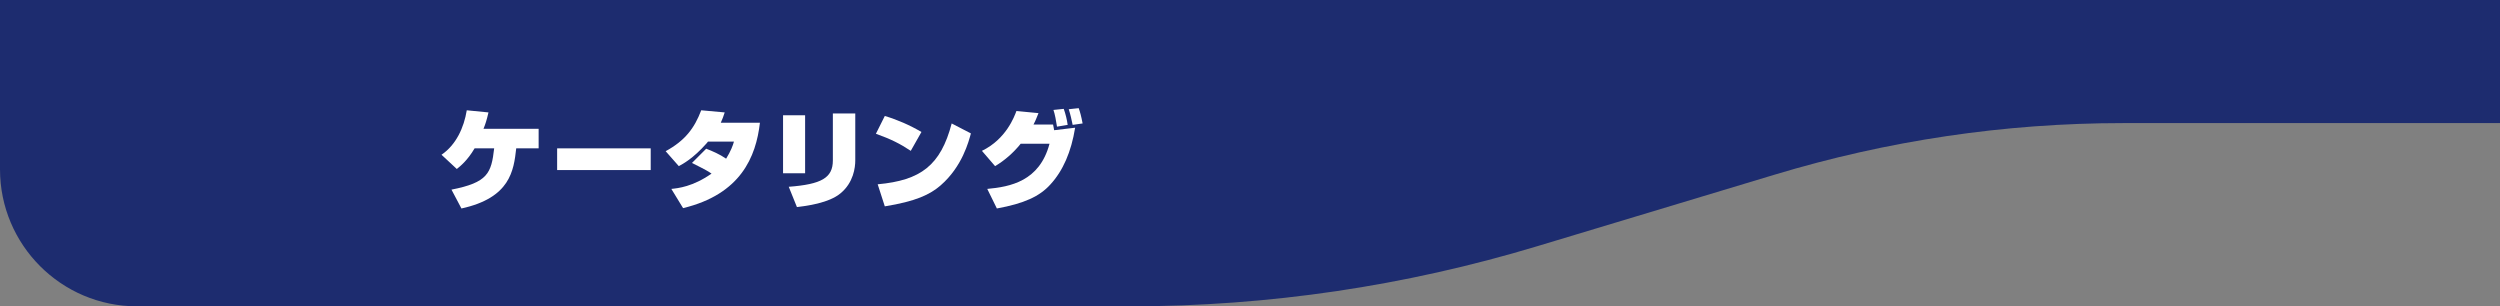 <?xml version="1.0" encoding="utf-8"?>
<!-- Generator: Adobe Illustrator 26.0.2, SVG Export Plug-In . SVG Version: 6.00 Build 0)  -->
<svg version="1.1" id="レイヤー_1" xmlns="http://www.w3.org/2000/svg" xmlns:xlink="http://www.w3.org/1999/xlink" x="0px"
	 y="0px" width="702.7px" height="86.1px" viewBox="0 0 702.7 86.1" style="enable-background:new 0 0 702.7 86.1;"
	 xml:space="preserve">
<rect x="0" y="0" width="702.7" height="86.1" fill="#808080" stroke="none"/>
<style type="text/css">
	.st0{fill:#1D2C6F;}
	.st1{fill:#FFFFFF;}
	.st2{display:none;}
	.st3{display:inline;fill:#FFFFFF;}
</style>
<g id="レイヤー_2_00000150074657653121636370000009043567335367792015_">
	<g id="レイヤー_1-2">
		<path class="st0" d="M702.7,34.6h-106c-33.2,0-66.1,4.9-97.9,14.5l-66.7,20.1C395,80.4,356.5,86.1,317.7,86.1H38.5
			C17.2,86.1,0,68.8,0,47.6V0h702.7V34.6z"/>
		<path class="st1" d="M148.4,53.6c2-3.8,2.4-7.1,2.7-13l4.8,0.5c-0.2,8.5-1.9,13-2.6,14.6L148.4,53.6z M168.3,37.7
			c-2.6,0.2-4.6,1.5-4.6,3.2c0,1.1,0.5,1.7,2.1,3.6c1.9,2.1,2.7,4,2.7,6.3c0.1,3.4-2.5,6.2-5.9,6.3c-0.1,0-0.3,0-0.4,0
			c-2.2-0.1-4.3-0.6-6.2-1.5l0.4-4.8c1.5,0.7,3.1,1.2,4.8,1.3c1,0.1,1.9-0.6,2-1.6c0-0.1,0-0.3,0-0.4c0-1.2-0.3-1.7-2.1-3.8
			s-2.4-3.2-2.4-5c0-2.5,1.7-4.8,4.1-5.5c-2.8-0.8-5.8-1.2-8.7-1.2l1-4.7c4.9,0,9.8,0.9,14.4,2.6L168.3,37.7z M171.5,55.5
			c0-5.1-1-10.1-2.9-14.8l4.6-1.2c0.9,1.7,3,6.6,3.7,14.8L171.5,55.5z"/>
		<path class="st1" d="M184.9,39v-4.8h4.5v-4.2h5c-0.1,2.6-0.1,5.5-0.2,7.6c2.3-1.9,5.2-2.9,8.1-3c5.2,0,9.4,3.6,9.4,9.8
			c0,9.4-6.8,11.7-13.4,12.1l-1.4-4.7c3.9-0.2,9.7-0.8,9.7-7.2c0-4.6-3.3-5.3-5.1-5.3c-3.5,0-6.3,2.5-7.4,3.4c0,6,0,10.5,0,14.2h-5
			l0.1-8.2c-0.8,1.5-1.9,2.9-3.1,4.2l-2.3-5.1c2.1-2,4-4.3,5.5-6.8v-2L184.9,39z"/>
		<path class="st1" d="M219,53.6c2-3.8,2.4-7.1,2.7-13l4.8,0.5c-0.3,8.5-1.9,13-2.6,14.6L219,53.6z M238.9,37.7
			c-2.6,0.2-4.6,1.5-4.6,3.2c0,1.1,0.5,1.7,2.1,3.6c1.9,2.1,2.7,4,2.7,6.3c0.1,3.4-2.5,6.2-5.9,6.3c-0.1,0-0.3,0-0.4,0
			c-2.2-0.1-4.3-0.6-6.2-1.5l0.4-4.8c1.5,0.7,3.2,1.2,4.8,1.3c1,0.1,1.9-0.6,2-1.6c0-0.1,0-0.3,0-0.4c0-1.2-0.3-1.7-2.1-3.8
			s-2.4-3.2-2.4-5c0-2.5,1.7-4.8,4.1-5.5c-2.8-0.8-5.8-1.2-8.7-1.2l1-4.7c4.9,0,9.8,0.9,14.4,2.6L238.9,37.7z M242.1,55.5
			c0-5.1-1-10.1-2.9-14.8l4.6-1.2c0.9,1.7,3,6.6,3.6,14.8L242.1,55.5z"/>
		<path class="st1" d="M255.6,39v-4.8h4.5v-4.2h5c-0.1,2.6-0.2,5.5-0.2,7.6c2.3-1.9,5.2-2.9,8.1-3c5.2,0,9.4,3.6,9.4,9.8
			c0,9.4-6.8,11.7-13.4,12.1l-1.4-4.7c3.9-0.2,9.7-0.8,9.7-7.2c0-4.6-3.3-5.3-5.1-5.3c-3.5,0-6.3,2.5-7.4,3.4c0,6,0,10.5,0,14.2h-5
			l0.1-8.2c-0.8,1.5-1.9,2.9-3.1,4.2l-2.3-5.1c2.1-2,4-4.3,5.5-6.8v-2L255.6,39z"/>
	</g>
</g>
<rect x="117" y="16" class="st0" width="190" height="52"/>
<g class="st2">
	<path class="st3" d="M32.8,51.8c2.5-3.7,5.2-10.3,5.2-20.6l5.8,0.6c-0.2,9.7-2.5,20.4-6,24.5L32.8,51.8z M53.6,31.1
		c-0.1,0.7-0.1,0.9-0.1,1.1c0,2.1,1,3,1.6,3.5c0.5,4.1,1.7,10.4,5.9,16.3l-5.4,4.2c-3.4-4.9-6.5-15.4-6.7-24.4L53.6,31.1z M58,35.7
		c-1.9,0-3.5-1.6-3.5-3.5s1.6-3.5,3.5-3.5s3.5,1.6,3.5,3.5S60,35.7,58,35.7z M58,31c-0.7,0-1.2,0.5-1.2,1.2c0,0.7,0.5,1.2,1.2,1.2
		c0.7,0,1.2-0.5,1.2-1.2C59.2,31.6,58.7,31,58,31z"/>
	<path class="st3" d="M88.9,31.7c-0.1,10.9-3.5,21.9-20.3,25.2l-2.7-5.5c13.7-2.6,15.2-8.8,16.1-13.8H64.3v-5.9H88.9z"/>
	<path class="st3" d="M92.2,50.4c1.6-0.7,5.4-2.2,9.7-7h-8.5v-5.1h10.8l0-3.8h5.1l0,3.8h5.5v5.1h-5.3l0.2,9.3c0.1,4.4-4,4.4-6.4,4.4
		c-0.6,0-1.4,0-2.3,0l-1-4.9c1.2,0.1,1.9,0.1,2.4,0.1c2,0,2.2,0,2.2-0.8l-0.1-4.3c-3.7,4.3-6.9,6.1-9.3,7.3L92.2,50.4z"/>
	<path class="st3" d="M144.7,40.2v6.1h-26.3v-6.1H144.7z"/>
	<path class="st3" d="M163.4,56.4c-2.8-3.9-8.2-8.9-12.3-11.7l4.7-4c0.8,0.5,2.1,1.3,4.3,3.2c0.4-0.3,4.2-3.1,6.2-6.3h-17.9v-5.8
		H175c-1.1,7.3-4.7,11.3-10.7,15.8c2.4,2.2,3.4,3.4,4.1,4.2L163.4,56.4z"/>
	<path class="st3" d="M187.8,40.9c-3-2-5.6-3.3-9.8-4.8l2.5-5c3.4,1,7.1,2.6,10.3,4.5L187.8,40.9z M178.5,50.2
		c12.1-1.1,17.7-5.3,20.8-17.1l5.4,2.8c-0.6,2.2-2.4,9.3-8.5,14.6c-3,2.6-7,4.5-15.7,5.9L178.5,50.2z"/>
	<path class="st3" d="M206.5,52c1.5-0.5,5.1-1.8,9.8-6.5c3.8-3.9,5-6.8,5.8-8.7h-13.7v-5.5H230c-0.5,3.4-1.4,7.5-5.1,13.1
		c3.4,2.3,6.7,5.1,9.6,8l-5,4.9c-2.8-3.2-6.5-7-8.2-8.5c-2.2,2.3-5.9,5.8-11.4,8.2L206.5,52z"/>
	<path class="st3" d="M236.2,52c0.8-1,2.8-3.3,4-8.9c1.3-5.9,1.4-10.6,1.4-12.4l5.8,0.7c-1.1,13.9-2.3,20.5-6.3,25.1L236.2,52z
		 M256.3,30.9c0.6,1.5,0.8,2.7,1.2,4.6l1.1-0.3c0.9,6.6,2,11.1,5.9,16.6l-5.4,4.3c-2.7-4.5-5.6-10.6-6.6-24.7L256.3,30.9z
		 M258.2,34.6c-0.2-0.8-0.9-3.6-1.6-4.8l2.8-0.5c0.8,1.4,1.4,3.6,1.6,4.6L258.2,34.6z M262.2,34.1c-0.9-3.3-1.3-4.1-1.6-4.7l2.7-0.5
		c0.3,0.7,0.8,1.6,1.6,4.6L262.2,34.1z"/>
	<path class="st3" d="M292.4,38.3c-0.8,12.6-7.3,17.6-20.7,18.4l-1.8-5.5c8.6-0.5,11.4-1.6,13.8-4.4c1.1-1.3,1.4-2.2,1.6-3h-18.1
		v-5.4H292.4z M290.3,30.7v5.3h-20.8v-5.3H290.3z"/>
	<path class="st3" d="M320.8,32v5.8h-8.6v11.3h10v5.8h-25.8v-5.8h9.7V37.7h-8.3V32H320.8z"/>
	<path class="st3" d="M351.9,38.2v5.4h-9.1l0,0.6c-0.4,7.5-3.8,10.9-13.4,12.7l-2.3-5.3c8-1.2,9.4-3.1,9.6-7.4l0-0.6h-10.4v-5.4
		H351.9z M349.6,30.7v5.4h-20.9v-5.4H349.6z"/>
	<path class="st3" d="M369.8,57h-5.5v-9.6c-4.1,2.2-6.5,3-7.8,3.5l-2.3-4.7c7.5-2.3,12.4-5.5,18.4-12l4.4,3.4
		c-1.3,1.3-4.6,4.7-7.2,6.5V57z"/>
</g>
<g class="st2">
	<path class="st3" d="M158,50.5v8.7h-5.4V47.1c-0.2,0.2-0.4,0.5-1.2,1l-1.1-8.3c1.4-1.8,3-4.1,3.9-9.5l5.4,0.4
		c-0.1,1.1-0.2,1.9-0.7,3.7h7.2v-4h5.3v4h8V40h-6.3c2.6,4.8,5.6,7.7,6.8,8.9l-3.1,5.5c-0.6-0.6-1.1-1.1-1.9-2.2V55h-3.5v4.2h-5.3V55
		h-3.6v-3c-0.7,0.8-1.3,1.4-2.4,2.4L158,50.5z M158.9,40v-5.4c-0.4,1.6-0.7,2.4-0.9,3.1V48c2.4-2,5.2-5.3,6.8-8H158.9z M166.2,49.8
		v-2.9c-0.7,1.3-1.3,2.2-1.9,2.9H166.2z M171.5,49.8h1.8c-0.6-0.9-1-1.6-1.8-3.1V49.8z"/>
	<path class="st3" d="M183.3,55.7c0.8-2.2,1.1-4.3,1.1-6.4l2,0.2c0.1,3.9-0.7,6.9-1.1,8.3L183.3,55.7z M209.3,40.7h-2.6v0.9h5.1v9.8
		H208c1.8,2.2,4.2,2.8,5,3l-2.3,5c-2.8-1-5-2.7-6.5-5.2c-1.3,1.8-3.1,3.6-6.1,5l-2.3-3.7c-0.4,2.8-1,3.7-2.9,3.7h-3l-1-4.3h2.2
		c1.3,0,1.5-0.6,1.6-2l-1.3,0.3c-0.1-1.7-0.3-2.9-0.6-4.3l1.2-0.2c0.4,1.5,0.6,2.5,0.8,3.5c0.1-0.7,0.1-1.9,0.1-4.1h-8.2V31.2h12v4
		c1-0.5,3-1.8,4.8-4.5h5.3c2.3,3.2,5.1,4.5,6.2,5l-2.1,4.9c-0.8-0.5-1.1-0.7-1.7-1.1V40.7z M186.5,55.5c0.4-2.7,0.5-4.4,0.4-6h1.5
		c0.1,0.6,0.1,1.6,0.1,2.9c0,1.4-0.1,2.2-0.1,2.8L186.5,55.5z M189.2,54.3c0-2.3-0.1-3.7-0.3-5l1.4-0.2c0.4,2,0.4,3.5,0.5,4.8
		L189.2,54.3z M190.4,35.1h-1.2v1h1.2V35.1z M190.4,39.2h-1.2v1h1.2V39.2z M190.4,43.8h-1.2v0.9h1.2V43.8z M195.2,35.9
		c0.4-0.2,0.6-0.2,1-0.4h-2.6v0.8h1.8L195.2,35.9z M199.6,39.2c-0.4,0.3-0.8,0.6-1.9,1.2l-1.8-3.4v2.4h-2.3v0.7h2.3V44h-2.3v0.7h2.9
		c0,3.4-0.1,6.5-0.5,9.9c0.8-0.3,2.7-1.2,4.4-3.1h-3.2v-9.8h4.7v-0.9h-2.4V39.2z M202.1,45.6h-1v1.8h1V45.6z M205.8,36.3
		c-0.7-0.8-1-1.2-1.5-1.8c-0.4,0.5-0.7,1-1.4,1.8H205.8z M206.5,47.5h1v-1.8h-1V47.5z"/>
	<path class="st3" d="M229.5,54.3c0.8-0.3,1.6-0.6,2.8-1.3c-0.7,0.1-3.8,0.3-4.6,0.4V56c0,2.3-0.5,3.3-2.7,3.3h-5.2l-0.8-4.7h2.8
		c0.8,0,0.9-0.4,0.9-0.8c-0.9,0-2.4,0.1-5.9,0.2l-0.3-5c0.3,0,1.6,0,1.9,0l-2.2-4.3c0.9-0.3,2.5-0.8,4.6-2.4h-4.1v-4.6h4.1v-0.8
		h-3.7v-4.5h3.7v-1.8h5.1v1.8h2.9c0.4-0.7,0.5-1,0.8-1.6l4.4,2.2c-0.5,1-1.3,2.8-2.6,4.7h0.9v0.8c0.4-0.9,1.9-3.9,2.5-7.9l5.2,0.2
		c-0.1,0.8-0.2,1.4-0.5,3.1h5.8v5.7h-1.1c-0.2,3.8-0.9,7.8-2.6,10.9c1.7,1.9,3.6,2.8,4.3,3.2l-3.4,5.7c-0.7-0.6-2.6-2-4.4-4.1
		c-0.8,0.8-2.2,2.2-5.3,4.1L229.5,54.3z M222,47.6c-0.8,0.5-1.4,0.9-2.2,1.3c0.6,0,3.1-0.1,3.7-0.1c0.6-0.6,0.9-1,1.1-1.3H222z
		 M225.5,36.7v1h1c0.2-0.2,0.4-0.4,0.7-1H225.5z M230.4,42.3h-2.3c-0.2,0.2-0.3,0.3-1,1h3.7L230.4,42.3z M231,43.6V47
		c-0.6,0.6-1,0.9-1.7,1.5c0.5-0.1,2.7-0.2,3.1-0.3v4.6c0.6-0.4,1.6-1,2.9-2.4c-0.5-1.2-1-2.3-1.5-4c-0.4,0.5-0.6,0.8-0.8,1L231,43.6
		z M238,39.5c-0.1,0.2-0.3,0.8-0.8,1.6c0.4,1.7,0.9,3.1,1.3,4.1c0.9-2.6,0.9-4.6,0.9-5.7H238z"/>
	<path class="st3" d="M273.1,48.1h3.5v4.5h-9.7v1h11.6v4.9h-28.6v-4.9h11.5v-1h-9.6v-4.5h9.6v-1c-1.2,0-8.8,0.1-9.4,0.1l-0.4-4.3
		c0.5,0,2.1,0.1,4,0.1c0.2-0.6,0.3-0.8,0.4-1.1h-2.6v-2.3h-2.8V32h10.6v-1.5h5.6V32h10.6v7.6H275v2.3h-1.3c1.2,1.3,2,2.1,3.3,3.8
		L273.1,48.1z M272.1,37.5v-0.9h-15.9v0.9H272.1z M262.1,41.9c-0.1,0.3-0.2,0.5-0.5,1.2c0.9,0,5.2-0.1,6-0.1
		c-0.5-0.4-1.1-0.9-1.2-1.1H262.1z M266.9,47v1.1h4.9c-0.4-0.7-0.6-0.9-0.8-1.3L266.9,47z"/>
</g>
<g>
	<path class="st1" d="M151.4,36.2v5.5h-6.3c-0.7,6.3-1.7,13.9-15.4,16.9l-2.8-5.3c10.2-2,11.2-4.6,12-11.6h-5.5c-2,3.4-4,5-5,5.8
		l-4.3-4c4.1-2.8,6.3-7.6,7.1-12.5l6.1,0.6c-0.5,2.2-0.9,3.4-1.4,4.6H151.4z"/>
	<path class="st1" d="M182.9,41.7v6.1h-26.3v-6.1H182.9z"/>
	<path class="st1" d="M198.5,41.8c1.8,0.7,3.7,1.5,5.6,2.8c1.3-2.1,1.9-3.7,2.2-4.8h-7.3c-0.1,0.1-0.2,0.3-0.4,0.5
		c-3.8,4.3-6.7,5.8-7.8,6.4l-3.7-4.2c5.5-3,8.1-6.5,10-11.5l6.6,0.6c-0.4,1.3-0.6,1.7-1.1,2.9h11c-1.1,9.6-5.4,20.1-21.6,24
		l-3.3-5.4c1.9-0.2,6-0.6,11.3-4.3c-0.9-0.6-1.3-0.9-5.5-3L198.5,41.8z"/>
	<path class="st1" d="M226.3,48.7h-6.2V32.4h6.2V48.7z M240.4,45.1c0,2-0.5,6.2-4.1,9.2c-3.3,2.8-9.7,3.6-12.3,3.9l-2.3-5.7
		c9.2-0.7,12.4-2.5,12.4-7.4V31.9h6.3V45.1z"/>
	<path class="st1" d="M256,42.4c-3-2-5.6-3.3-9.8-4.8l2.5-5c3.4,1,7.1,2.6,10.3,4.5L256,42.4z M246.7,51.8
		c12.1-1.1,17.7-5.3,20.8-17.1l5.4,2.8c-0.6,2.2-2.4,9.3-8.5,14.6c-3,2.6-7,4.5-15.7,5.9L246.7,51.8z"/>
	<path class="st1" d="M276,42.4c6.8-3.3,9.1-9.6,9.7-11.2l6.2,0.6c-0.4,0.9-0.7,1.9-1.4,3.2h5.5c0.1,0.5,0.2,1.2,0.3,1.6l5.9-0.7
		c-1.1,6.8-3.4,12.1-7,16c-3,3.3-7.3,5.3-15,6.7l-2.7-5.5c6.4-0.6,14.7-2.1,17.5-12.7h-8.1c-2,2.5-4.5,4.7-7.2,6.3L276,42.4z
		 M297.1,35.6c-0.2-1.4-0.6-3.6-1-4.7l2.9-0.3c0.5,1.4,0.9,3,1.1,4.5L297.1,35.6z M301.5,35.1c-0.2-1.1-0.7-3.2-1.1-4.4l2.8-0.3
		c0.4,1.1,0.7,2.2,1.1,4.3L301.5,35.1z"/>
</g>
</svg>
